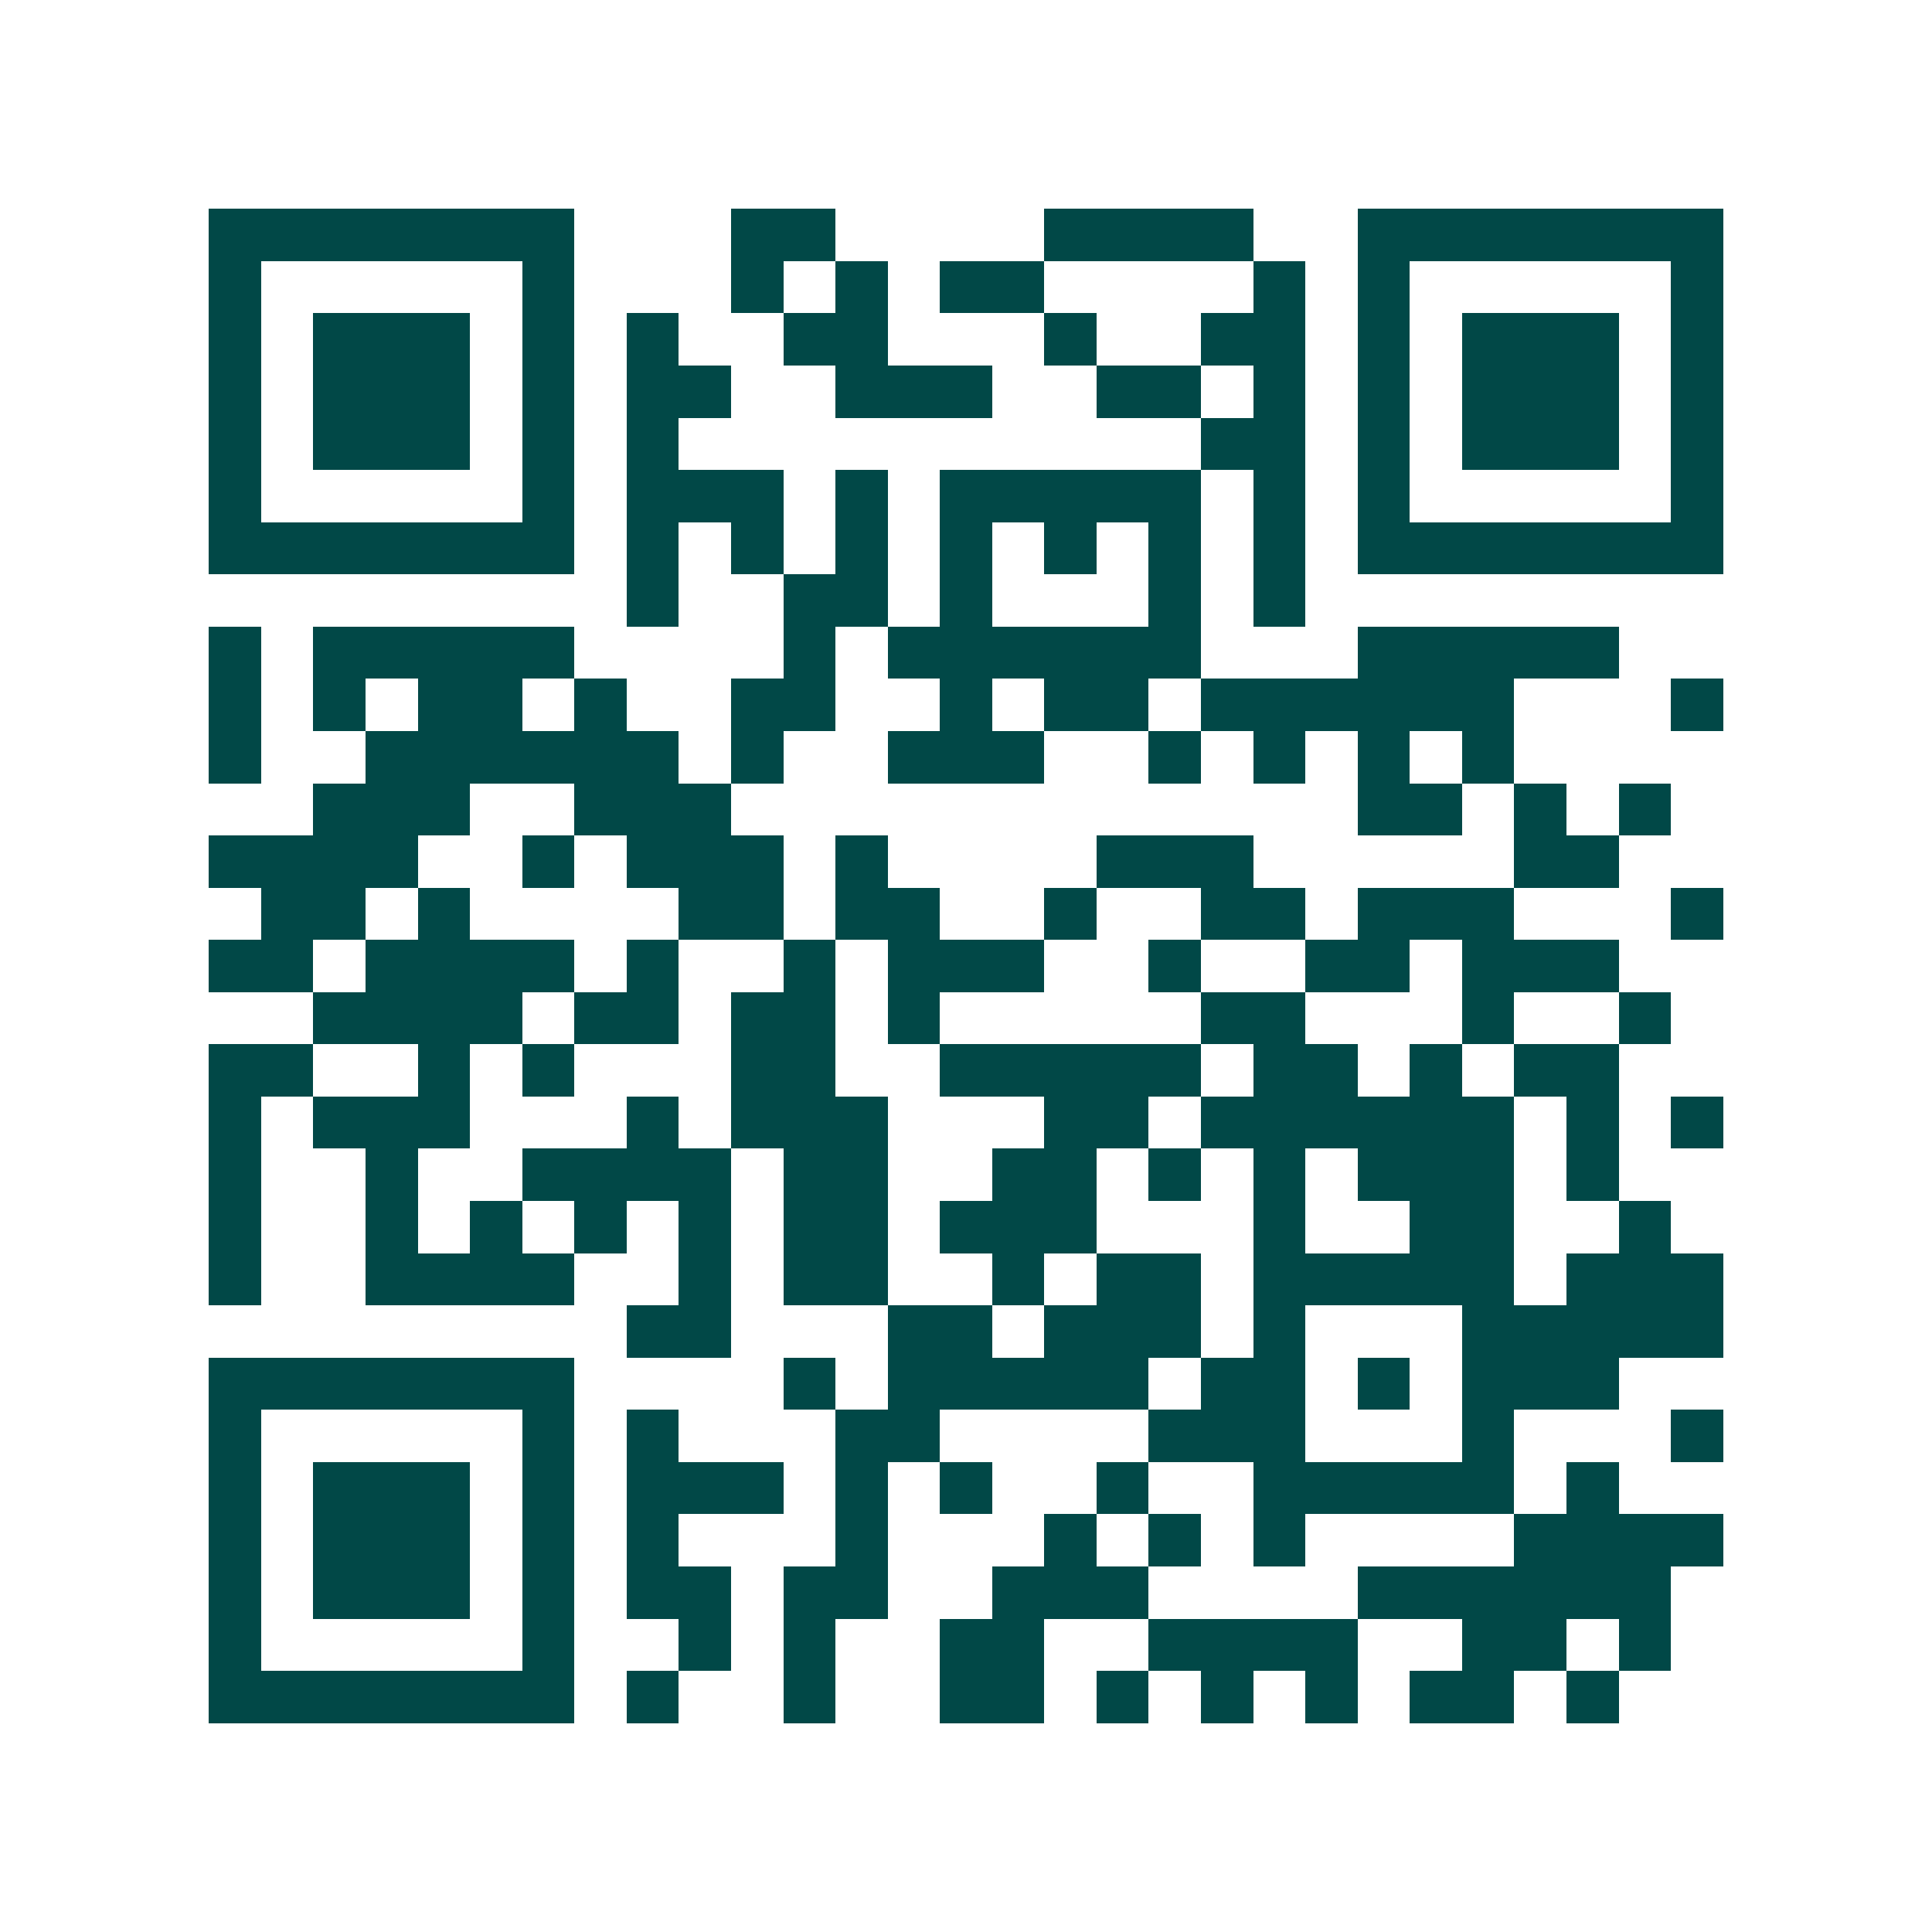 <svg xmlns="http://www.w3.org/2000/svg" width="200" height="200" viewBox="0 0 37 37" shape-rendering="crispEdges"><path fill="#ffffff" d="M0 0h37v37H0z"/><path stroke="#014847" d="M4 4.5h7m3 0h2m4 0h4m2 0h7M4 5.5h1m5 0h1m3 0h1m1 0h1m1 0h2m4 0h1m1 0h1m5 0h1M4 6.5h1m1 0h3m1 0h1m1 0h1m2 0h2m3 0h1m2 0h2m1 0h1m1 0h3m1 0h1M4 7.5h1m1 0h3m1 0h1m1 0h2m2 0h3m2 0h2m1 0h1m1 0h1m1 0h3m1 0h1M4 8.5h1m1 0h3m1 0h1m1 0h1m10 0h2m1 0h1m1 0h3m1 0h1M4 9.5h1m5 0h1m1 0h3m1 0h1m1 0h5m1 0h1m1 0h1m5 0h1M4 10.5h7m1 0h1m1 0h1m1 0h1m1 0h1m1 0h1m1 0h1m1 0h1m1 0h7M12 11.5h1m2 0h2m1 0h1m3 0h1m1 0h1M4 12.5h1m1 0h5m4 0h1m1 0h6m3 0h5M4 13.5h1m1 0h1m1 0h2m1 0h1m2 0h2m2 0h1m1 0h2m1 0h6m3 0h1M4 14.5h1m2 0h6m1 0h1m2 0h3m2 0h1m1 0h1m1 0h1m1 0h1M6 15.5h3m2 0h3m12 0h2m1 0h1m1 0h1M4 16.5h4m2 0h1m1 0h3m1 0h1m4 0h3m5 0h2M5 17.5h2m1 0h1m4 0h2m1 0h2m2 0h1m2 0h2m1 0h3m3 0h1M4 18.5h2m1 0h4m1 0h1m2 0h1m1 0h3m2 0h1m2 0h2m1 0h3M6 19.5h4m1 0h2m1 0h2m1 0h1m5 0h2m3 0h1m2 0h1M4 20.5h2m2 0h1m1 0h1m3 0h2m2 0h5m1 0h2m1 0h1m1 0h2M4 21.5h1m1 0h3m3 0h1m1 0h3m3 0h2m1 0h6m1 0h1m1 0h1M4 22.5h1m2 0h1m2 0h4m1 0h2m2 0h2m1 0h1m1 0h1m1 0h3m1 0h1M4 23.5h1m2 0h1m1 0h1m1 0h1m1 0h1m1 0h2m1 0h3m3 0h1m2 0h2m2 0h1M4 24.5h1m2 0h4m2 0h1m1 0h2m2 0h1m1 0h2m1 0h5m1 0h3M12 25.5h2m3 0h2m1 0h3m1 0h1m3 0h5M4 26.5h7m4 0h1m1 0h5m1 0h2m1 0h1m1 0h3M4 27.5h1m5 0h1m1 0h1m3 0h2m4 0h3m3 0h1m3 0h1M4 28.5h1m1 0h3m1 0h1m1 0h3m1 0h1m1 0h1m2 0h1m2 0h5m1 0h1M4 29.5h1m1 0h3m1 0h1m1 0h1m3 0h1m3 0h1m1 0h1m1 0h1m4 0h4M4 30.5h1m1 0h3m1 0h1m1 0h2m1 0h2m2 0h3m4 0h6M4 31.5h1m5 0h1m2 0h1m1 0h1m2 0h2m2 0h4m2 0h2m1 0h1M4 32.5h7m1 0h1m2 0h1m2 0h2m1 0h1m1 0h1m1 0h1m1 0h2m1 0h1"/></svg>
